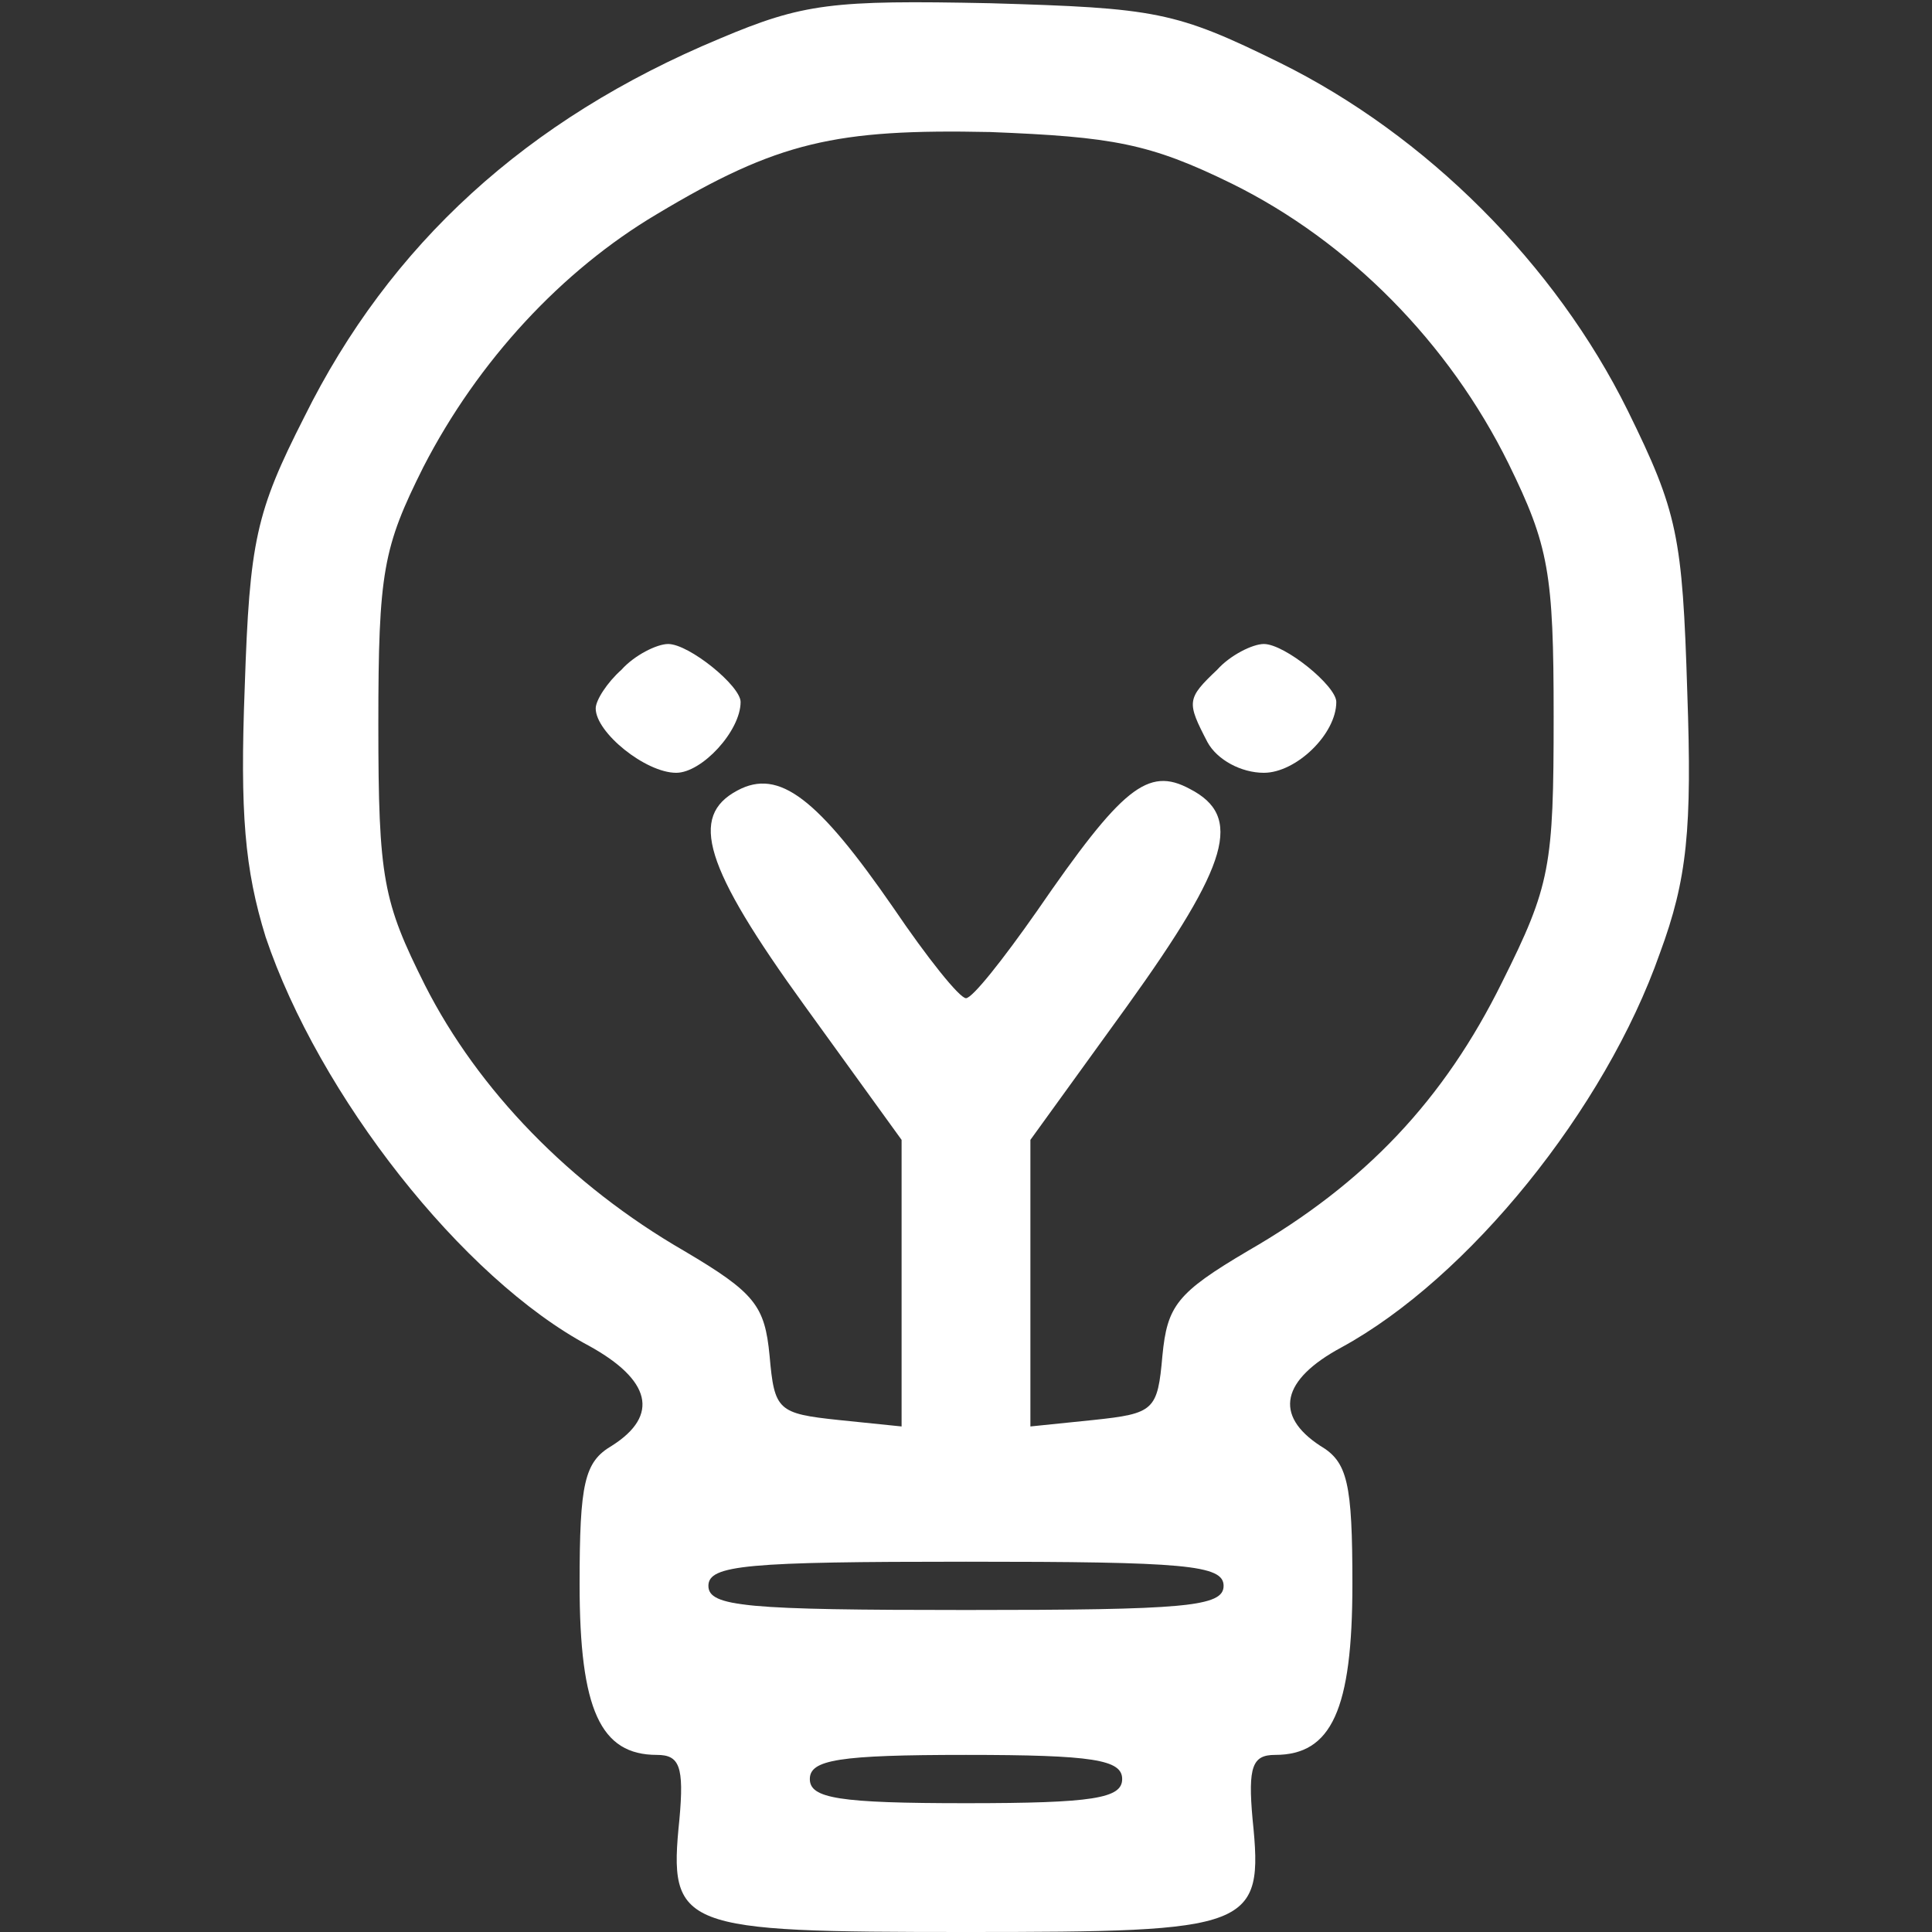 <?xml version="1.0" standalone="no"?>
<!DOCTYPE svg PUBLIC "-//W3C//DTD SVG 20010904//EN"
 "http://www.w3.org/TR/2001/REC-SVG-20010904/DTD/svg10.dtd">
<svg version="1.0" xmlns="http://www.w3.org/2000/svg"
 width="120pt" height="120pt" viewBox="0 0 120 120"
 preserveAspectRatio="xMidYMid meet">
<rect x="0" y="0" width="120" height="120" fill="#333333" stroke="none"/>
<g transform="translate(0,120) scale(0.1,-0.1)"
fill="#ffffff" stroke="none">
<path d="M447 1176 c-120 -50 -205 -128 -258 -235 -30 -59 -34 -77 -37 -168
-3 -78 0 -113 13 -155 33 -98 122 -212 201 -254 38 -21 44 -43 14 -62 -17 -10
-20 -23 -20 -86 0 -78 13 -106 48 -106 14 0 17 -7 14 -40 -7 -68 0 -70 178
-70 178 0 185 2 178 70 -3 33 0 40 14 40 35 0 48 28 48 106 0 63 -3 76 -20 86
-29 19 -24 41 13 61 79 43 164 148 198 245 17 46 20 77 17 162 -3 97 -6 112
-37 175 -45 91 -125 171 -216 216 -65 32 -77 34 -180 37 -98 2 -116 0 -168
-22z m318 -90 c73 -36 135 -99 172 -174 25 -51 28 -68 28 -157 0 -93 -2 -105
-32 -165 -36 -73 -85 -125 -158 -167 -44 -26 -50 -34 -53 -65 -3 -34 -5 -36
-43 -40 l-39 -4 0 89 0 89 60 83 c64 89 72 118 39 135 -26 14 -42 1 -95 -76
-21 -30 -40 -54 -44 -54 -4 0 -24 25 -45 56 -47 68 -71 87 -97 73 -30 -16 -21
-47 42 -134 l60 -83 0 -89 0 -89 -39 4 c-38 4 -40 6 -43 40 -3 31 -9 39 -53
65 -71 41 -128 100 -161 165 -26 52 -29 66 -29 162 0 95 3 110 28 160 34 66
86 122 145 157 75 45 111 53 207 51 76 -3 99 -7 150 -32z m-5 -871 c0 -13 -24
-15 -160 -15 -136 0 -160 2 -160 15 0 13 24 15 160 15 136 0 160 -2 160 -15z
m-63 -120 c0 -12 -18 -15 -97 -15 -79 0 -97 3 -97 15 0 12 18 15 97 15 79 0
97 -3 97 -15z"/>
<path d="M386 784 c-9 -8 -16 -19 -16 -24 0 -15 31 -40 50 -40 16 0 40 26 40
44 0 10 -32 36 -45 36 -7 0 -21 -7 -29 -16z"/>
<path d="M756 784 c-19 -18 -19 -20 -6 -45 6 -11 21 -19 35 -19 20 0 45 24 45
44 0 10 -32 36 -45 36 -7 0 -21 -7 -29 -16z"/>
</g>
</svg>
